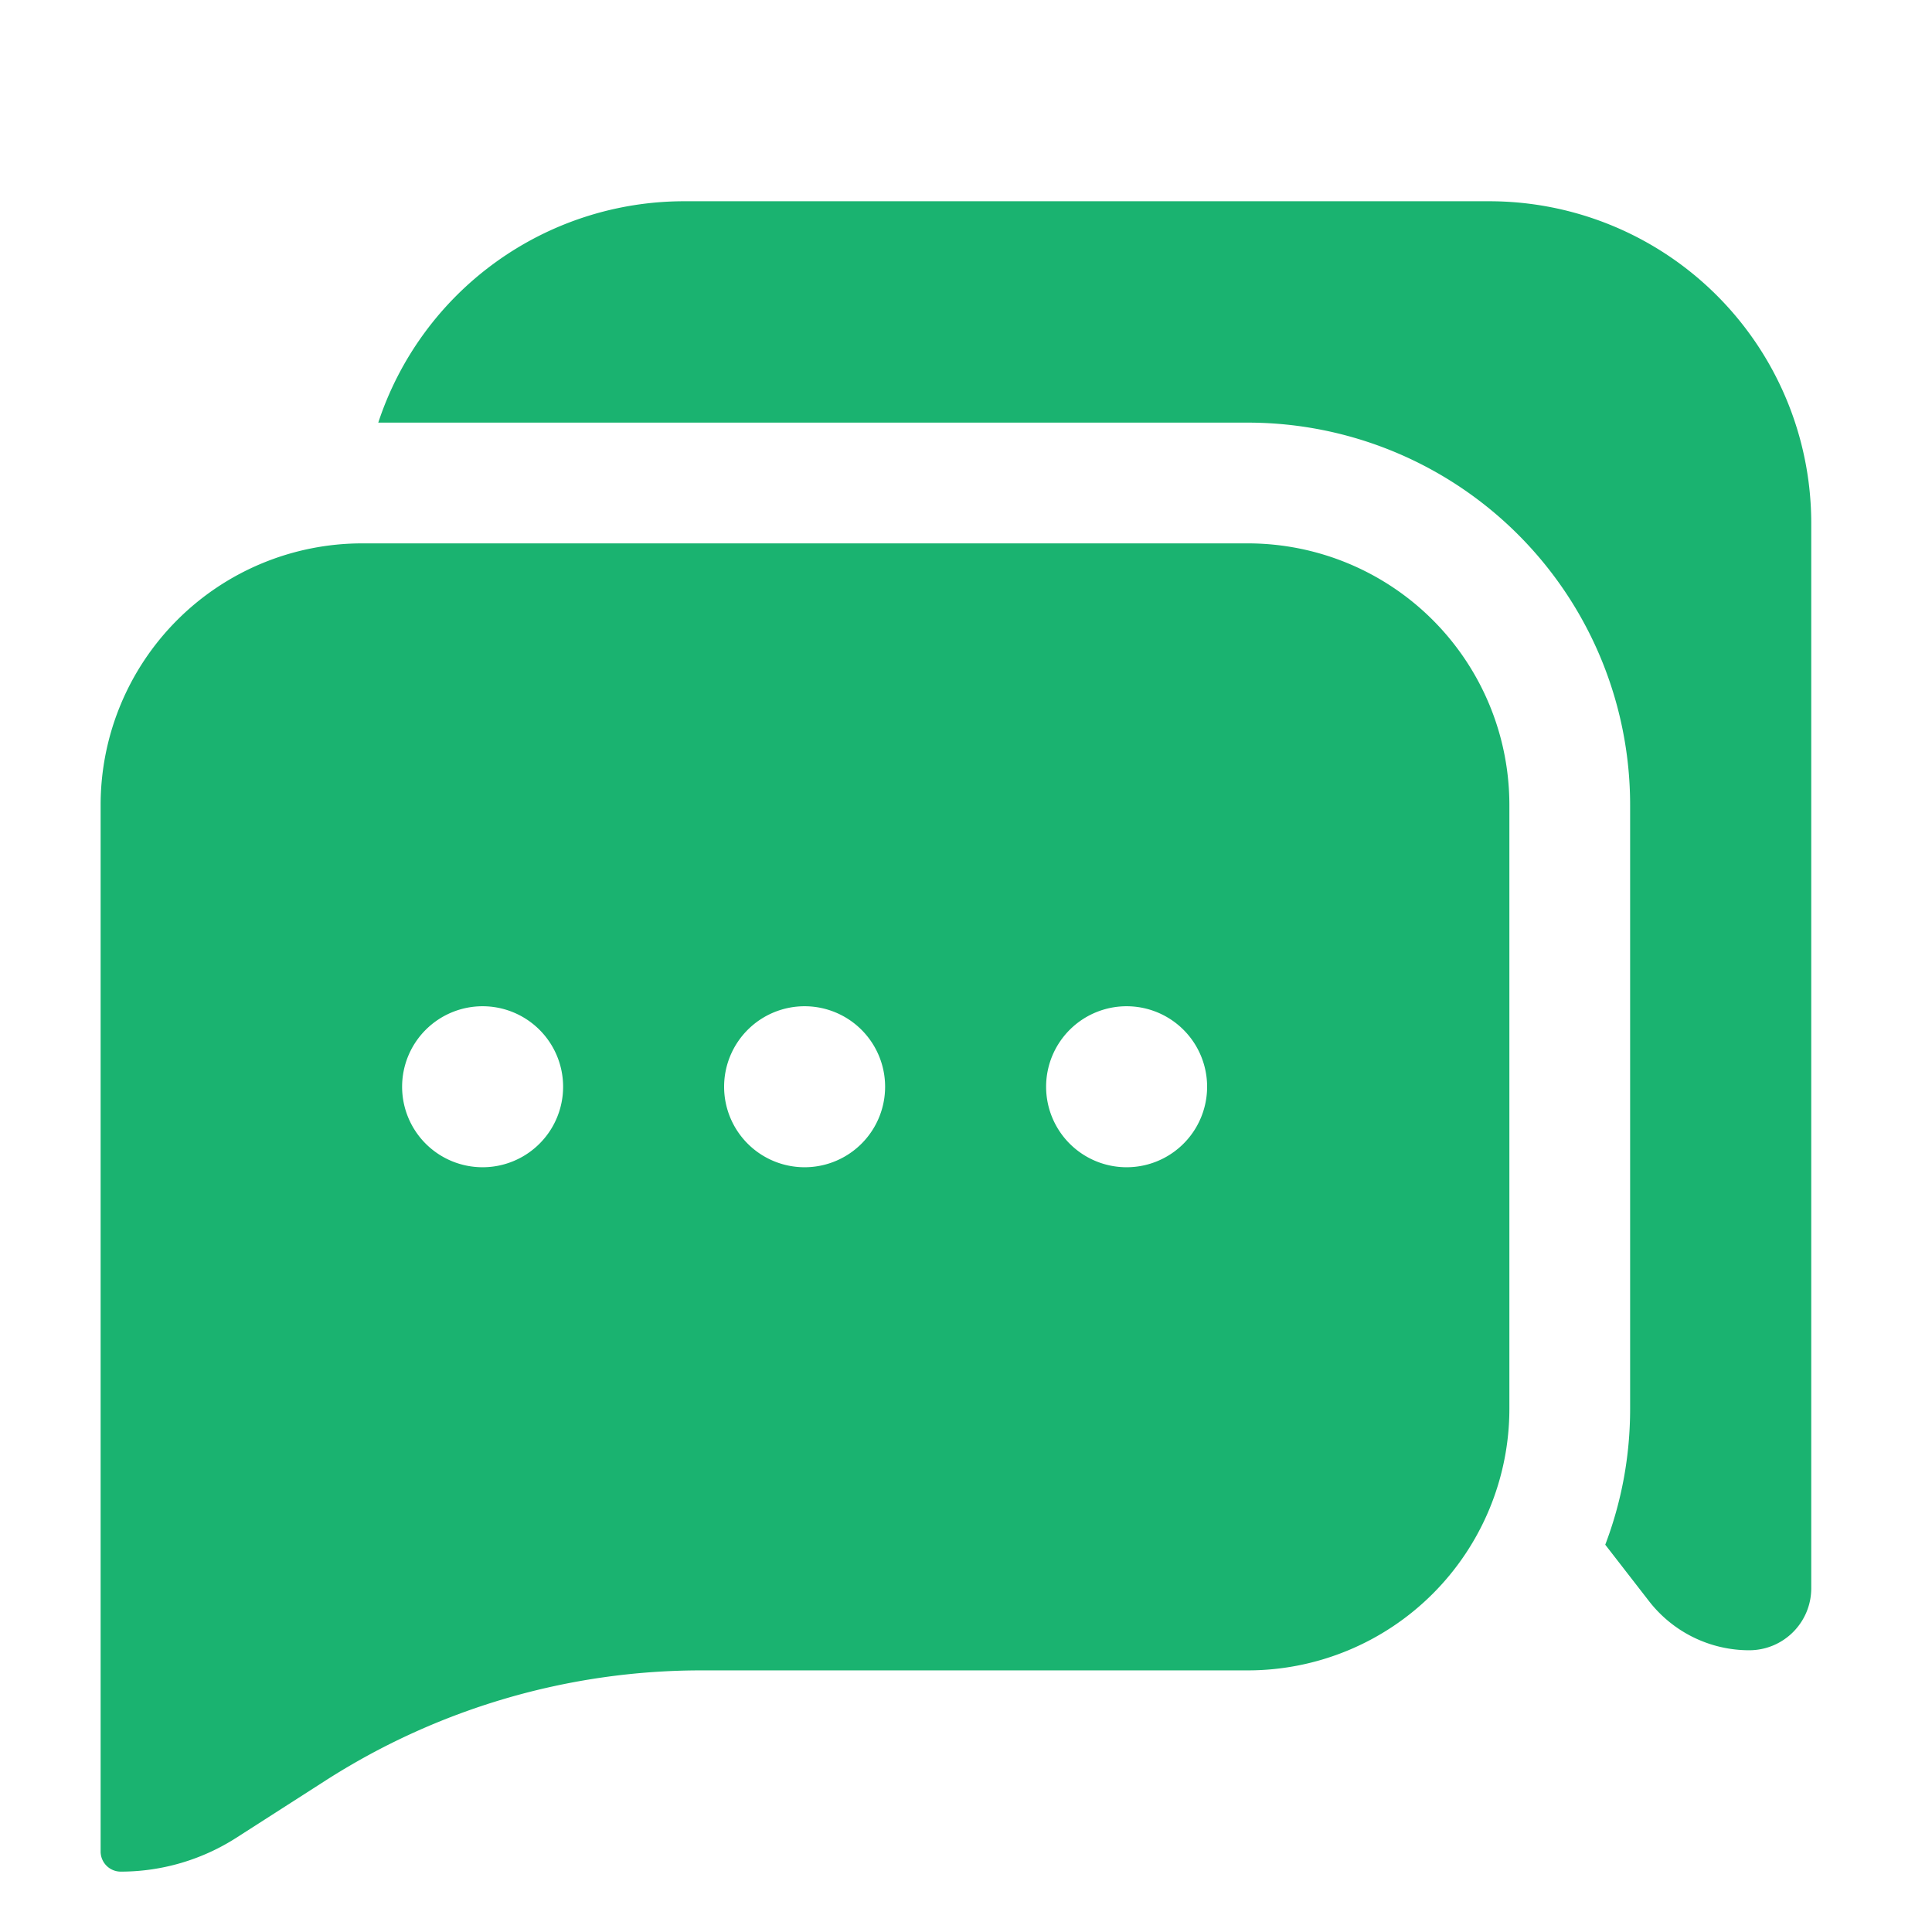 <?xml version="1.0" standalone="no"?><!DOCTYPE svg PUBLIC "-//W3C//DTD SVG 1.1//EN" "http://www.w3.org/Graphics/SVG/1.1/DTD/svg11.dtd"><svg t="1726119723680" class="icon" viewBox="0 0 1024 1024" version="1.1" xmlns="http://www.w3.org/2000/svg" p-id="2444" xmlns:xlink="http://www.w3.org/1999/xlink" width="200" height="200"><path d="M661.333 288a138.667 138.667 0 0 1 138.667 138.667v320a138.667 138.667 0 0 1-138.667 138.667H371.776c-70.613 0-139.776 20.267-199.232 58.389l-47.232 30.293A113.557 113.557 0 0 1 64 992a10.667 10.667 0 0 1-10.667-10.667V426.667A138.667 138.667 0 0 1 192 288h469.333zM789.333 106.667a170.667 170.667 0 0 1 170.667 170.667v564.437C960 859.947 945.28 874.667 927.104 874.667c-20.757 0-40.32-9.6-53.056-25.984l-23.232-29.952c8.533-22.4 13.184-46.677 13.184-72.064V426.667a202.667 202.667 0 0 0-202.667-202.667H200.491A170.731 170.731 0 0 1 362.667 106.667h426.667zM256 533.333a42.667 42.667 0 1 0 0 85.333 42.667 42.667 0 0 0 0-85.333z m170.667 0a42.667 42.667 0 1 0 0 85.333 42.667 42.667 0 0 0 0-85.333z m170.667 0a42.667 42.667 0 1 0 0 85.333 42.667 42.667 0 0 0 0-85.333z" fill="#1AB370" p-id="2445"></path></svg>